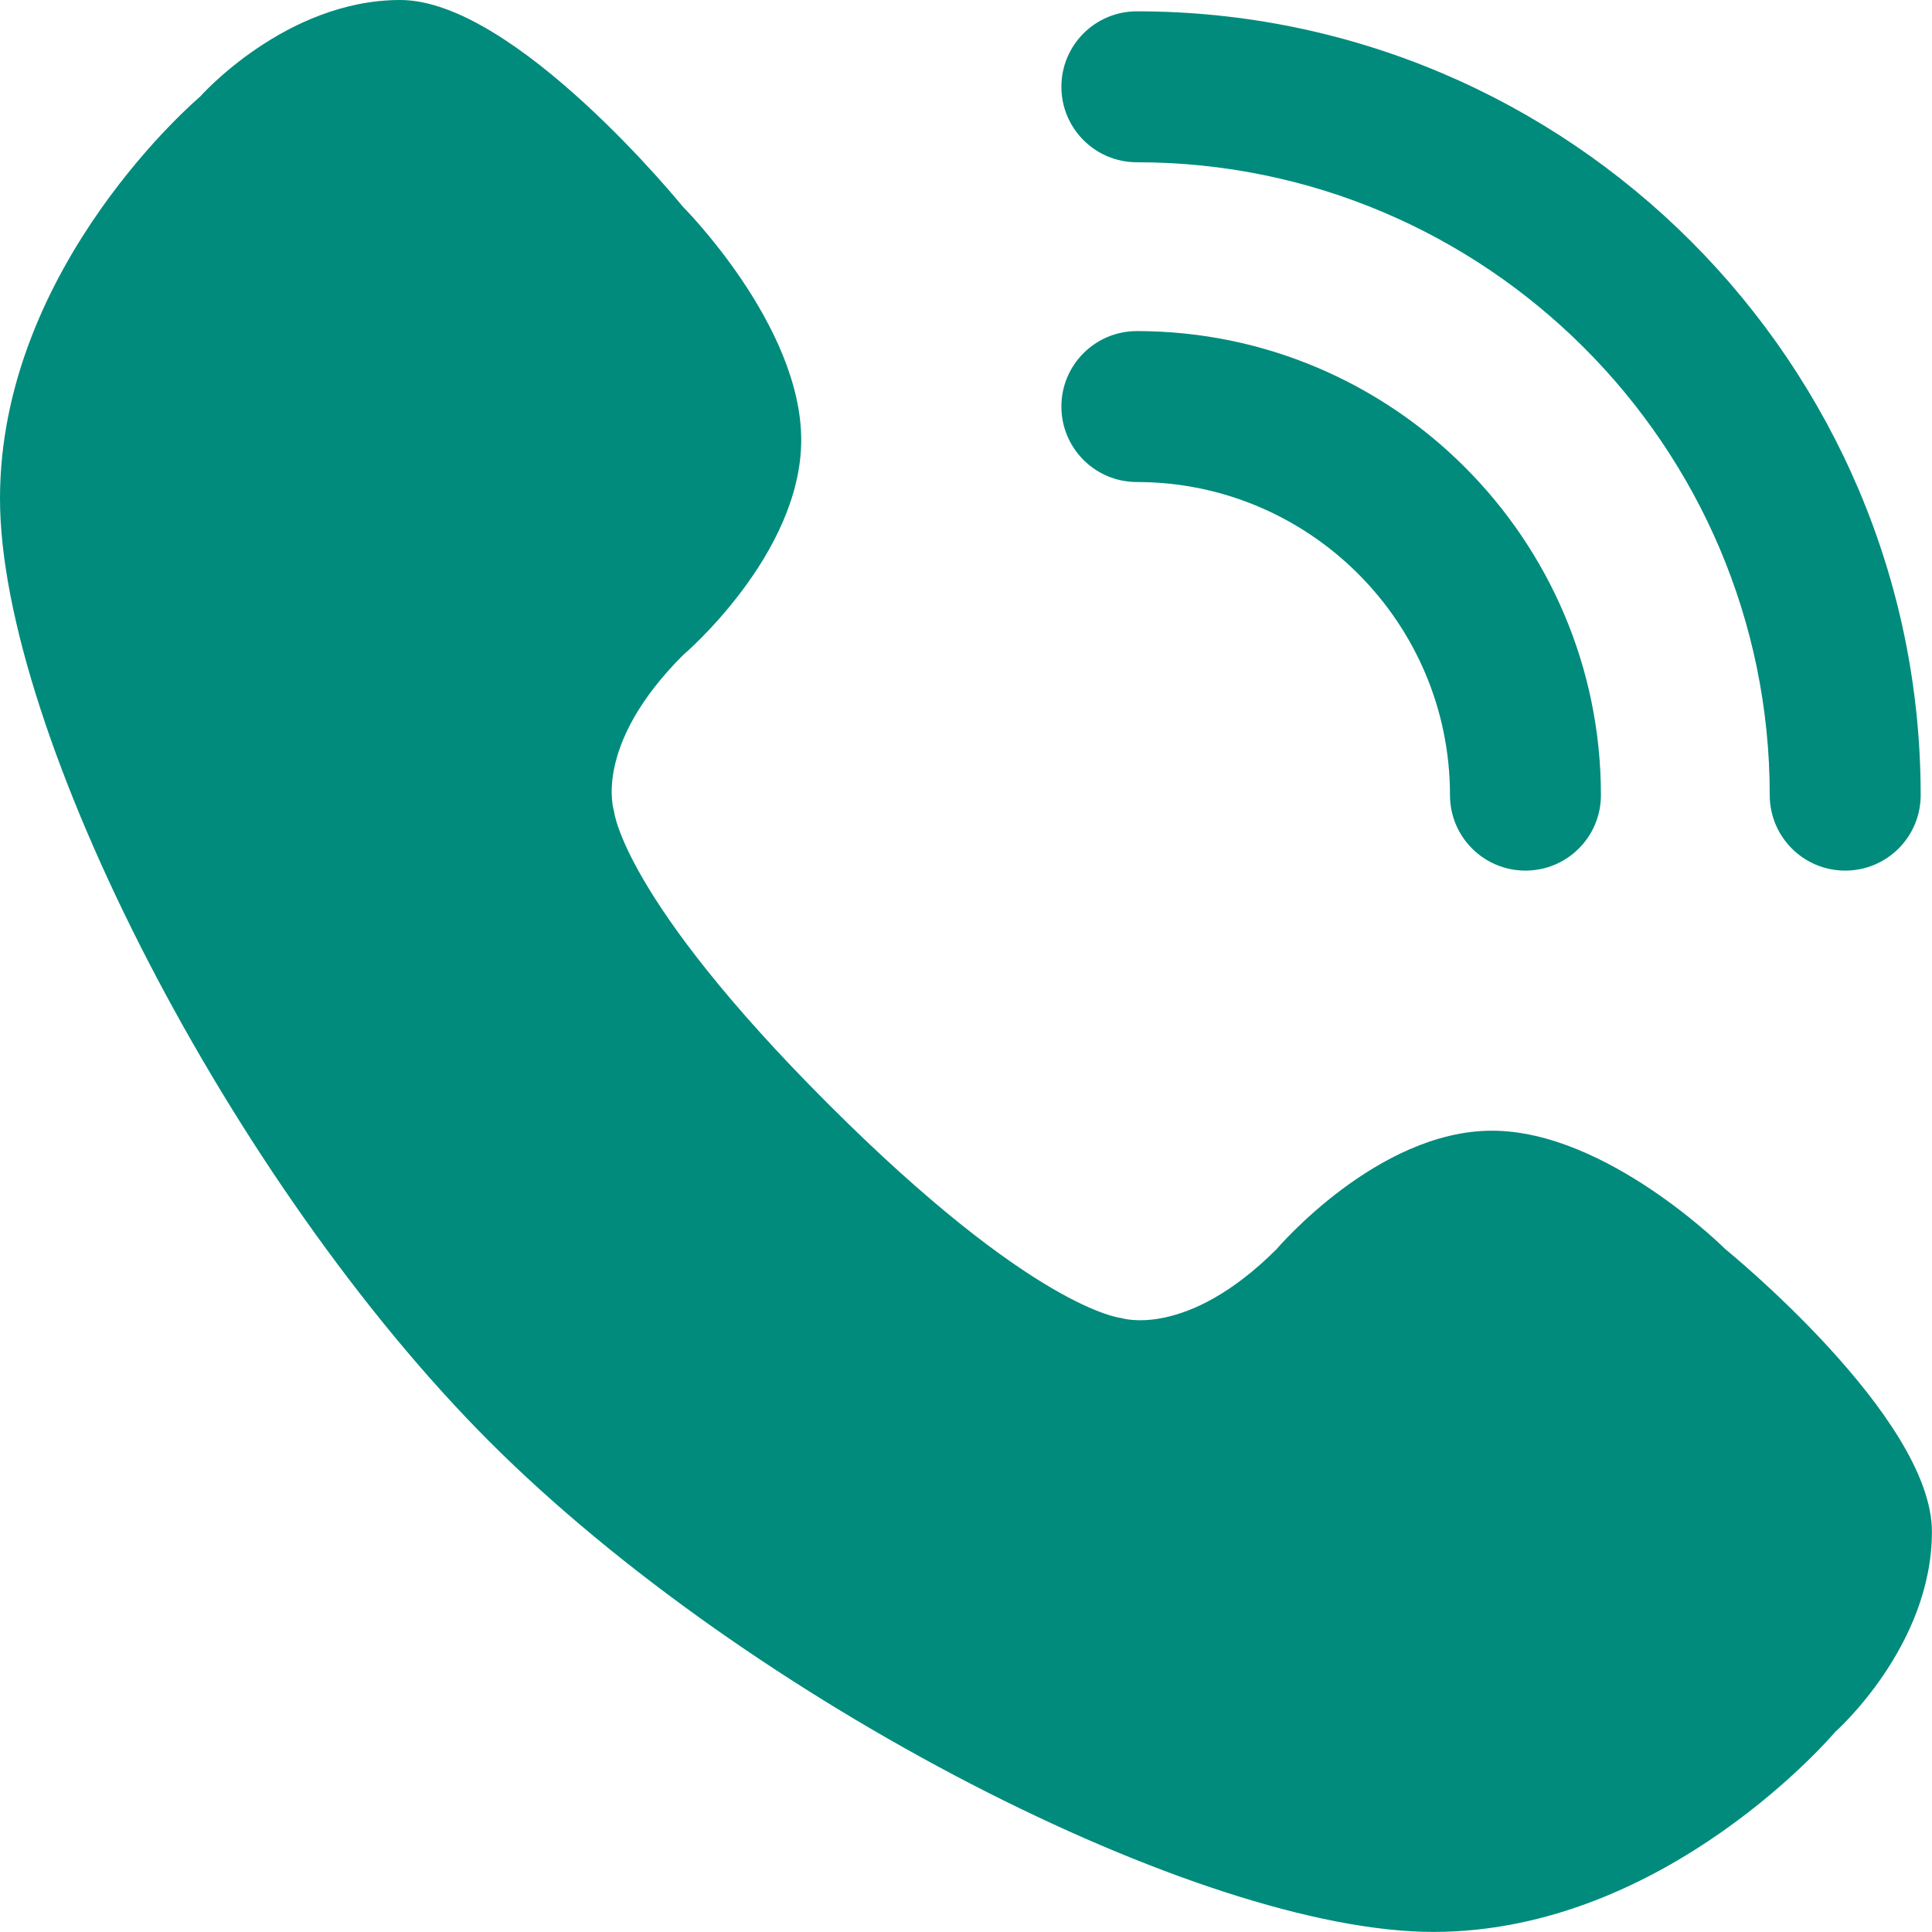 <?xml version="1.0" encoding="UTF-8"?>
<svg id="Ebene_1" data-name="Ebene 1" xmlns="http://www.w3.org/2000/svg" version="1.1" viewBox="0 0 512 512">
  <defs>
    <style>
      .cls-1 {
        fill: #008b7c;
        stroke-width: 0px;
      }
    </style>
  </defs>
  <path class="cls-1" d="M489,230.72c-11.05,0-20-8.95-20-20,0-92.48-75.24-167.72-167.72-167.72-11.05,0-20-8.95-20-20s8.95-20,20-20c114.54,0,207.72,93.18,207.72,207.72,0,11.05-8.95,20-20,20Z"/>
  <path class="cls-1" d="M404.26,230.72c-11.05,0-20-8.95-20-20,0-45.76-37.23-82.98-82.98-82.98-11.05,0-20-8.95-20-20s8.95-20,20-20c67.81,0,122.98,55.17,122.98,122.98,0,11.05-8.95,20-20,20Z"/>
  <path class="cls-1" d="M129.84,382.16C61.21,313.54,0,193.93,0,132.12,0,70.31,53.02,25.62,53.02,25.62,53.02,25.62,75.62,0,106.07,0s74.9,54.78,74.9,54.78c0,0,31.36,31.36,31.36,61.81s-31.35,57.05-31.35,57.05c-24.02,24.02-18.28,41.25-18.28,41.25,0,0,2.09,22.98,56.75,77.64,54.66,54.66,77.64,56.75,77.64,56.75,0,0,17.23,5.74,41.25-18.28,0,0,26.6-31.35,57.05-31.35s61.81,31.36,61.81,31.36c0,0,54.78,44.46,54.78,74.9,0,30.45-25.62,53.05-25.62,53.05,0,0-44.69,53.02-106.5,53.02s-181.42-61.21-250.04-129.84Z"/>
</svg>